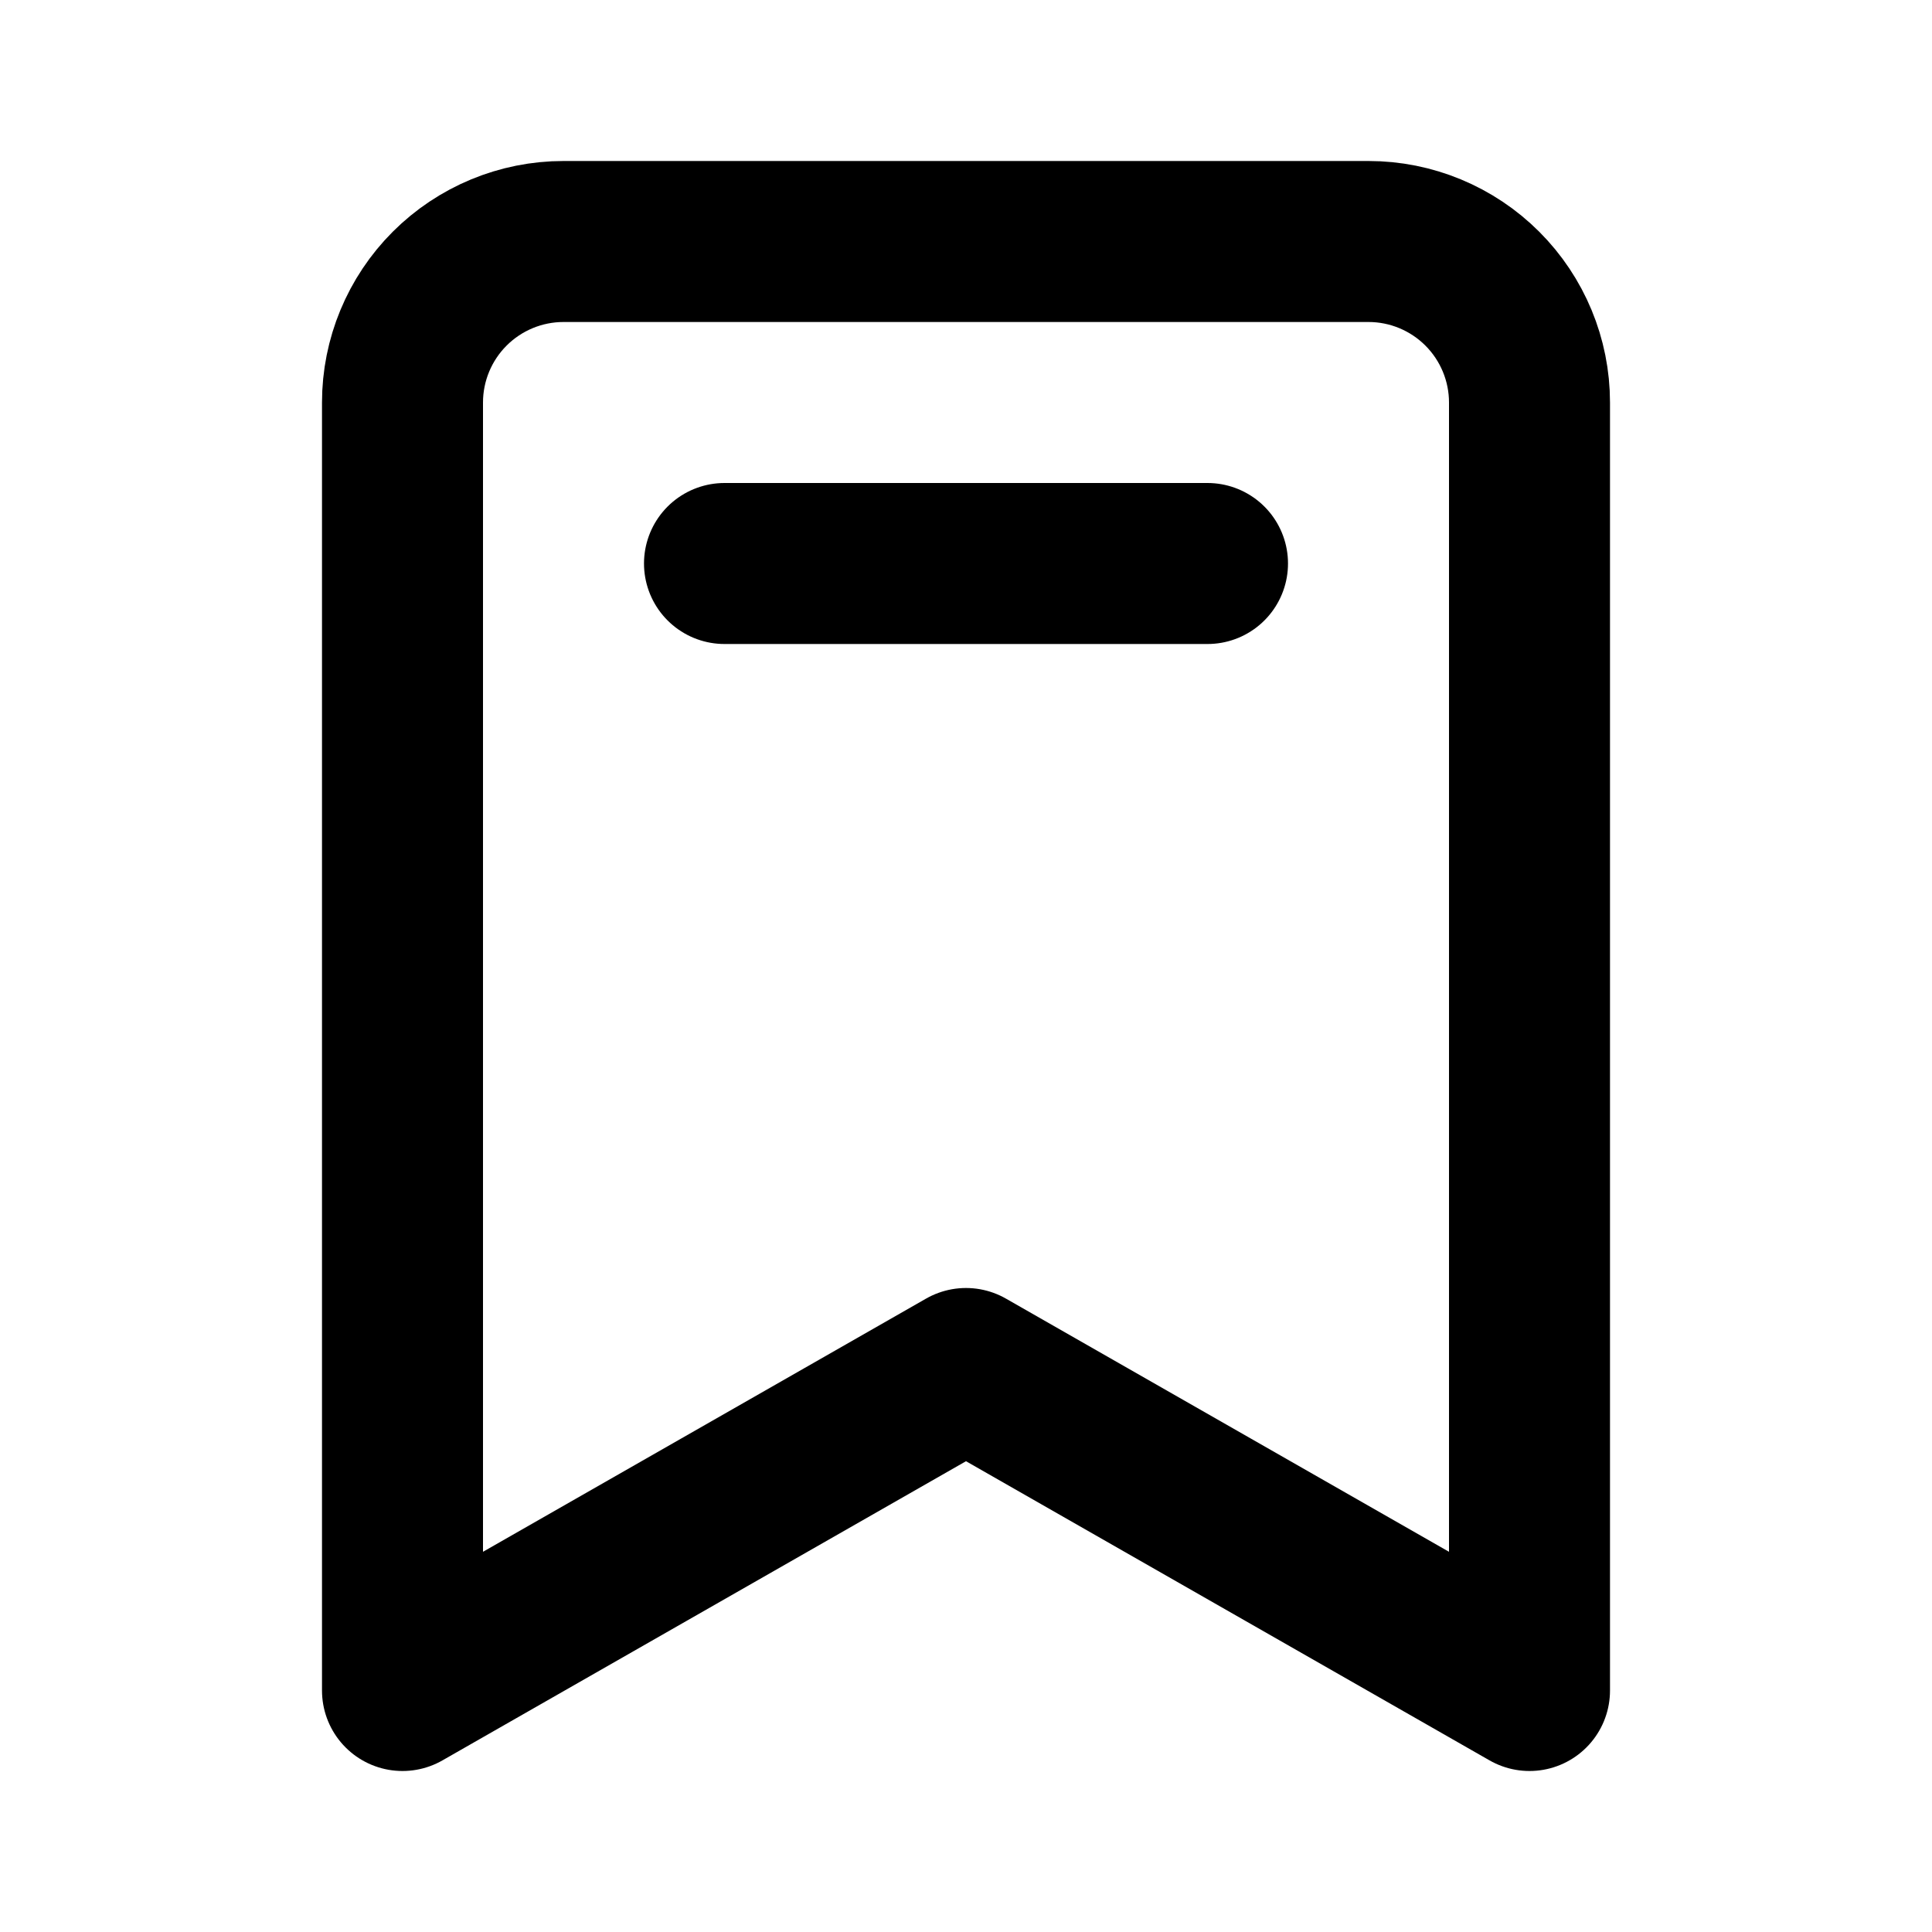 <?xml version="1.0" encoding="UTF-8"?>
<svg width="24" height="24" viewBox="0 0 24 24" fill="none" xmlns="http://www.w3.org/2000/svg">
    <path d="M19 21L12 17L5 21V5C5 4.47 5.211 3.961 5.586 3.586C5.961 3.211 6.47 3 7 3H17C17.53 3 18.039 3.211 18.414 3.586C18.789 3.961 19 4.47 19 5V21Z" stroke="currentColor" stroke-width="2" stroke-linecap="round" stroke-linejoin="round"/>
    <path d="M9 7L15 7" stroke="currentColor" stroke-width="2" stroke-linecap="round" stroke-linejoin="round"/>
</svg> 